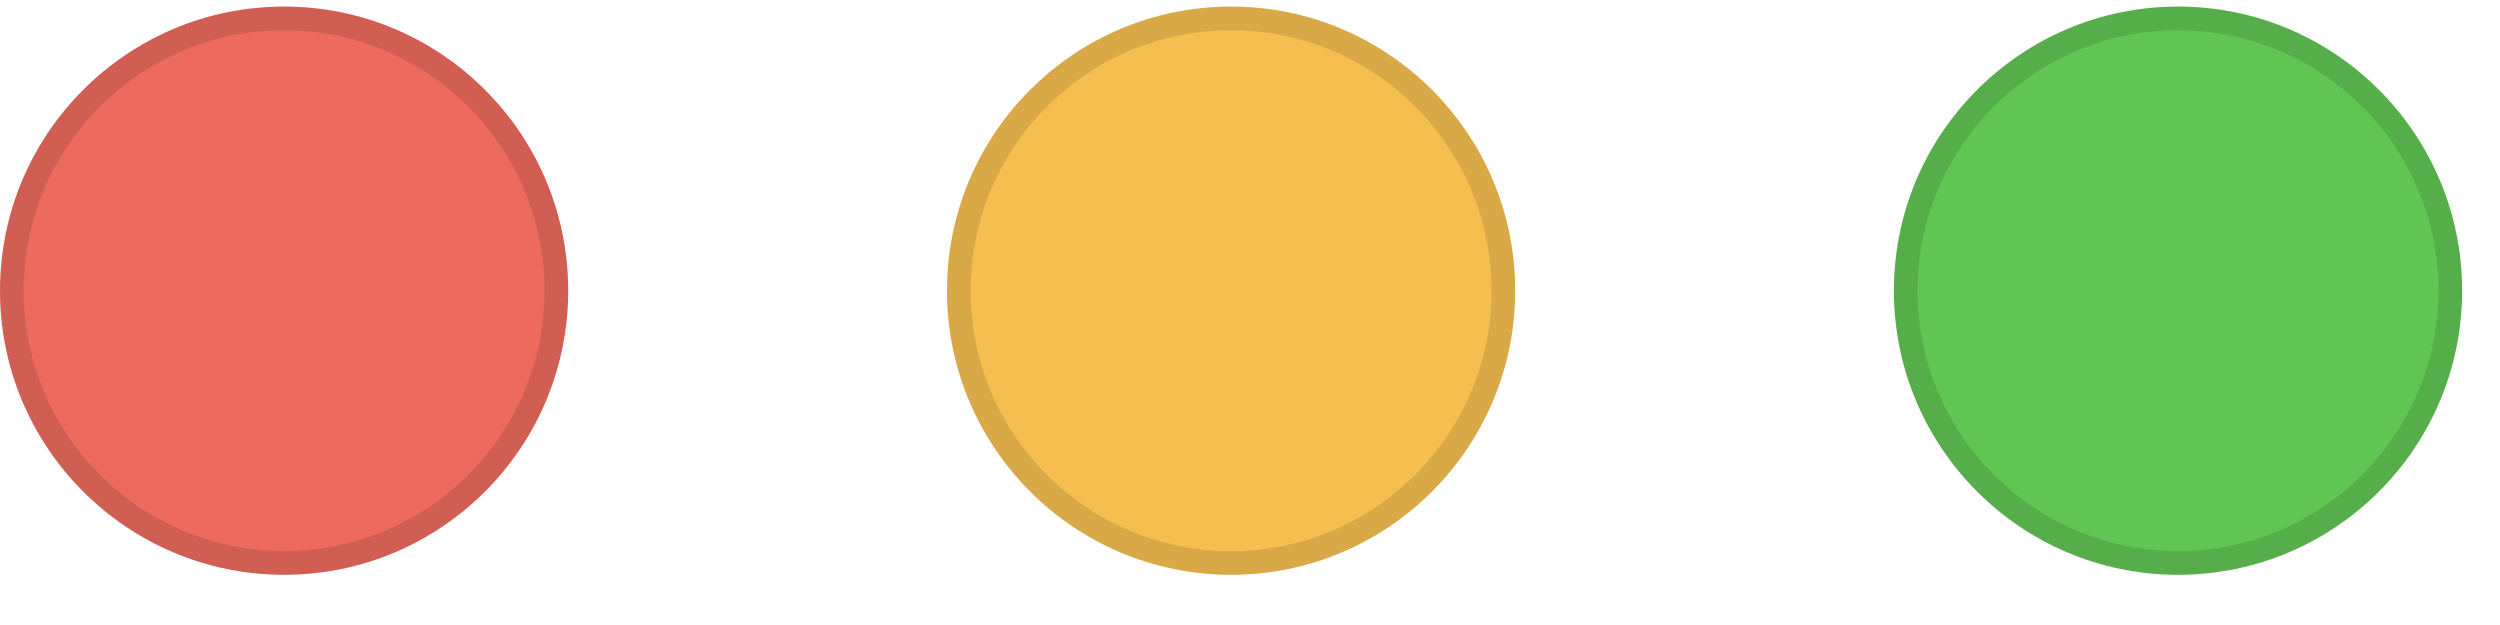 <svg xmlns="http://www.w3.org/2000/svg" width="44" height="11" viewBox="0 0 44 11" fill="none"><path fill-rule="evenodd" clip-rule="evenodd" d="M5 10.116C7.761 10.116 10 7.878 10 5.116C10 2.355 7.761 0.116 5 0.116C2.239 0.116 0 2.355 0 5.116C0 7.878 2.239 10.116 5 10.116Z" fill="#EC6A5E"></path><path d="M5 0.324C7.646 0.324 9.792 2.47 9.792 5.116C9.792 7.763 7.646 9.908 5 9.908C2.354 9.908 0.208 7.763 0.208 5.116C0.208 2.47 2.354 0.324 5 0.324Z" stroke="black" stroke-opacity="0.12" stroke-width="0.417"></path><path fill-rule="evenodd" clip-rule="evenodd" d="M21.667 10.116C24.428 10.116 26.667 7.878 26.667 5.116C26.667 2.355 24.428 0.116 21.667 0.116C18.905 0.116 16.667 2.355 16.667 5.116C16.667 7.878 18.905 10.116 21.667 10.116Z" fill="#F5BF4F"></path><path d="M21.667 0.324C24.313 0.324 26.459 2.47 26.459 5.116C26.459 7.763 24.313 9.908 21.667 9.908C19.02 9.908 16.875 7.763 16.875 5.116C16.875 2.47 19.02 0.324 21.667 0.324Z" stroke="black" stroke-opacity="0.12" stroke-width="0.417"></path><path fill-rule="evenodd" clip-rule="evenodd" d="M38.333 10.116C41.095 10.116 43.333 7.878 43.333 5.116C43.333 2.355 41.095 0.116 38.333 0.116C35.572 0.116 33.333 2.355 33.333 5.116C33.333 7.878 35.572 10.116 38.333 10.116Z" fill="#61C554"></path><path d="M38.333 0.324C40.98 0.324 43.125 2.47 43.125 5.116C43.125 7.763 40.98 9.908 38.333 9.908C35.687 9.908 33.541 7.763 33.541 5.116C33.541 2.47 35.687 0.324 38.333 0.324Z" stroke="black" stroke-opacity="0.12" stroke-width="0.417"></path></svg>